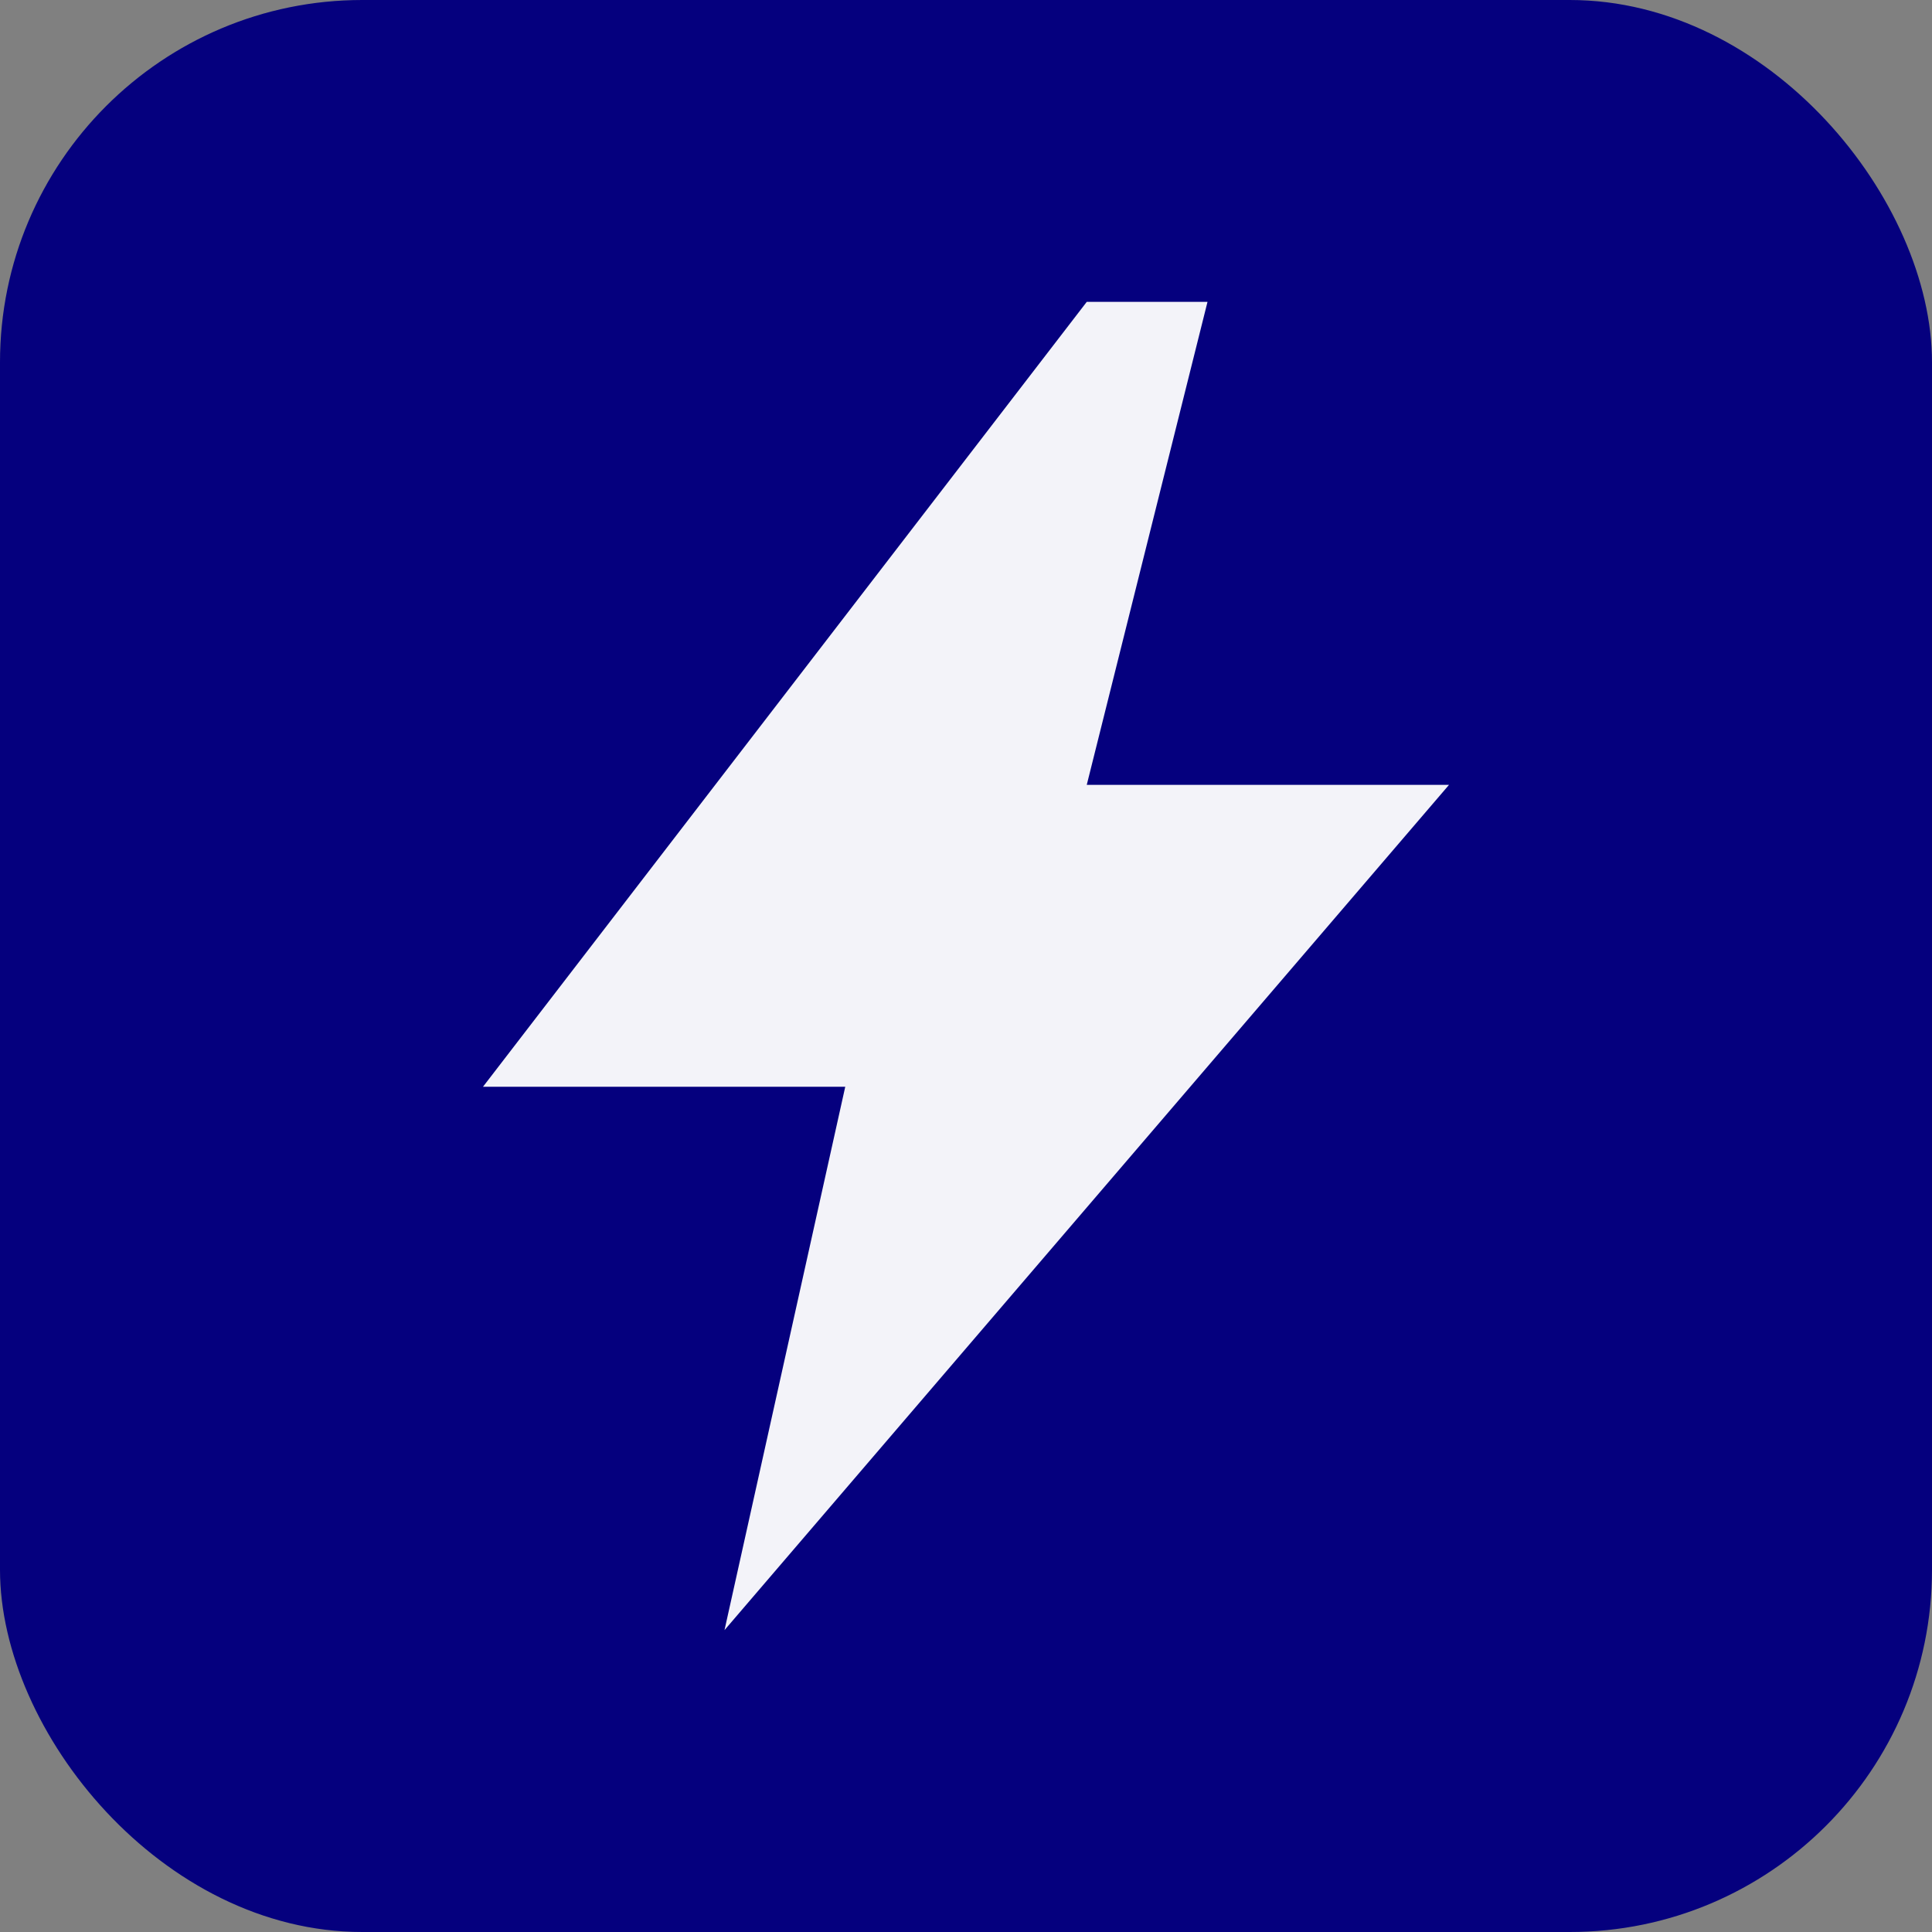<svg xmlns="http://www.w3.org/2000/svg" width="128" height="128" viewBox="0 0 64 64" fill="none">
  <rect x="0" y="0" width="64" height="64" fill="#808080" stroke="none"/>
  <rect width="64" height="64" rx="12" fill="#05007e"/>
  <path d="M36 10L16 36h12l-4 18 24-28H36l4-16z" fill="white" opacity="0.95"/>
</svg>
